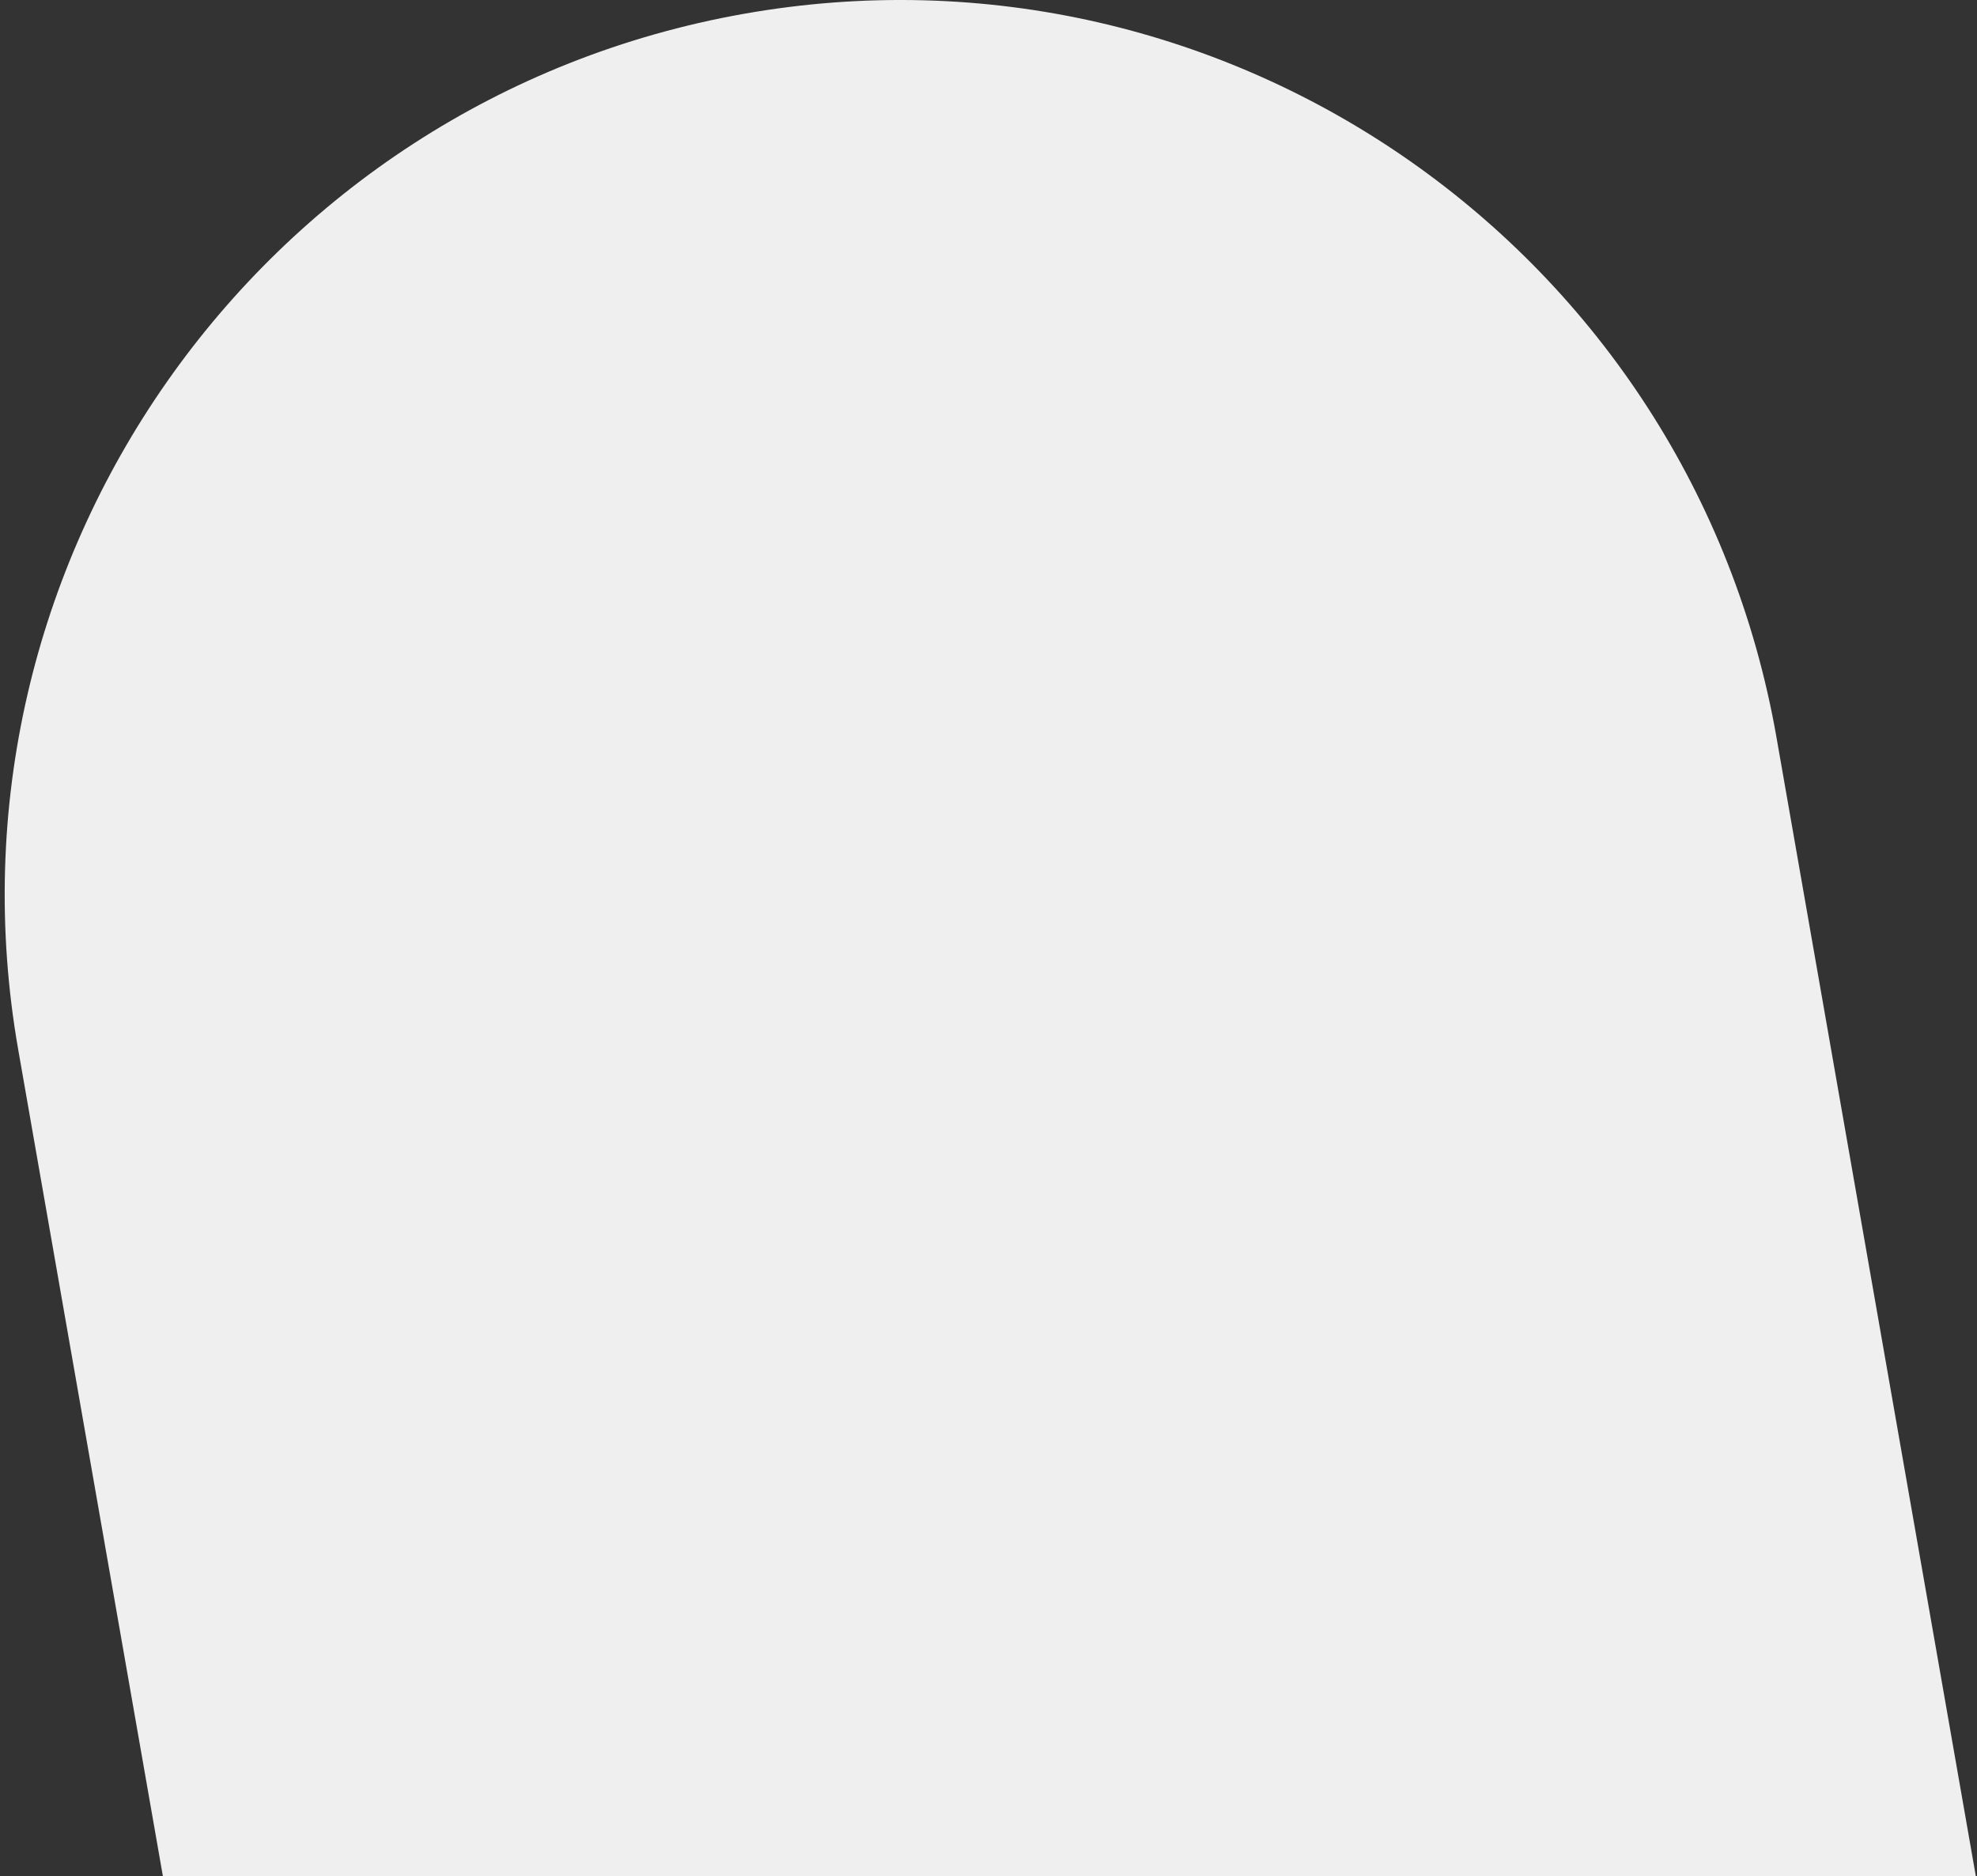 <?xml version="1.0" encoding="UTF-8"?> <svg xmlns="http://www.w3.org/2000/svg" width="332" height="315" viewBox="0 0 332 315" fill="none"><rect x="0" y="0" width="332" height="315" fill="#333333" stroke="none"/> <path fill-rule="evenodd" clip-rule="evenodd" d="M27.35 315L3.06 176.251C-11.22 94.68 43.301 16.815 124.837 2.334C206.373 -12.146 284.047 42.242 298.327 123.813L331.798 315H27.35Z" fill="#EFEFEF"></path> </svg> 